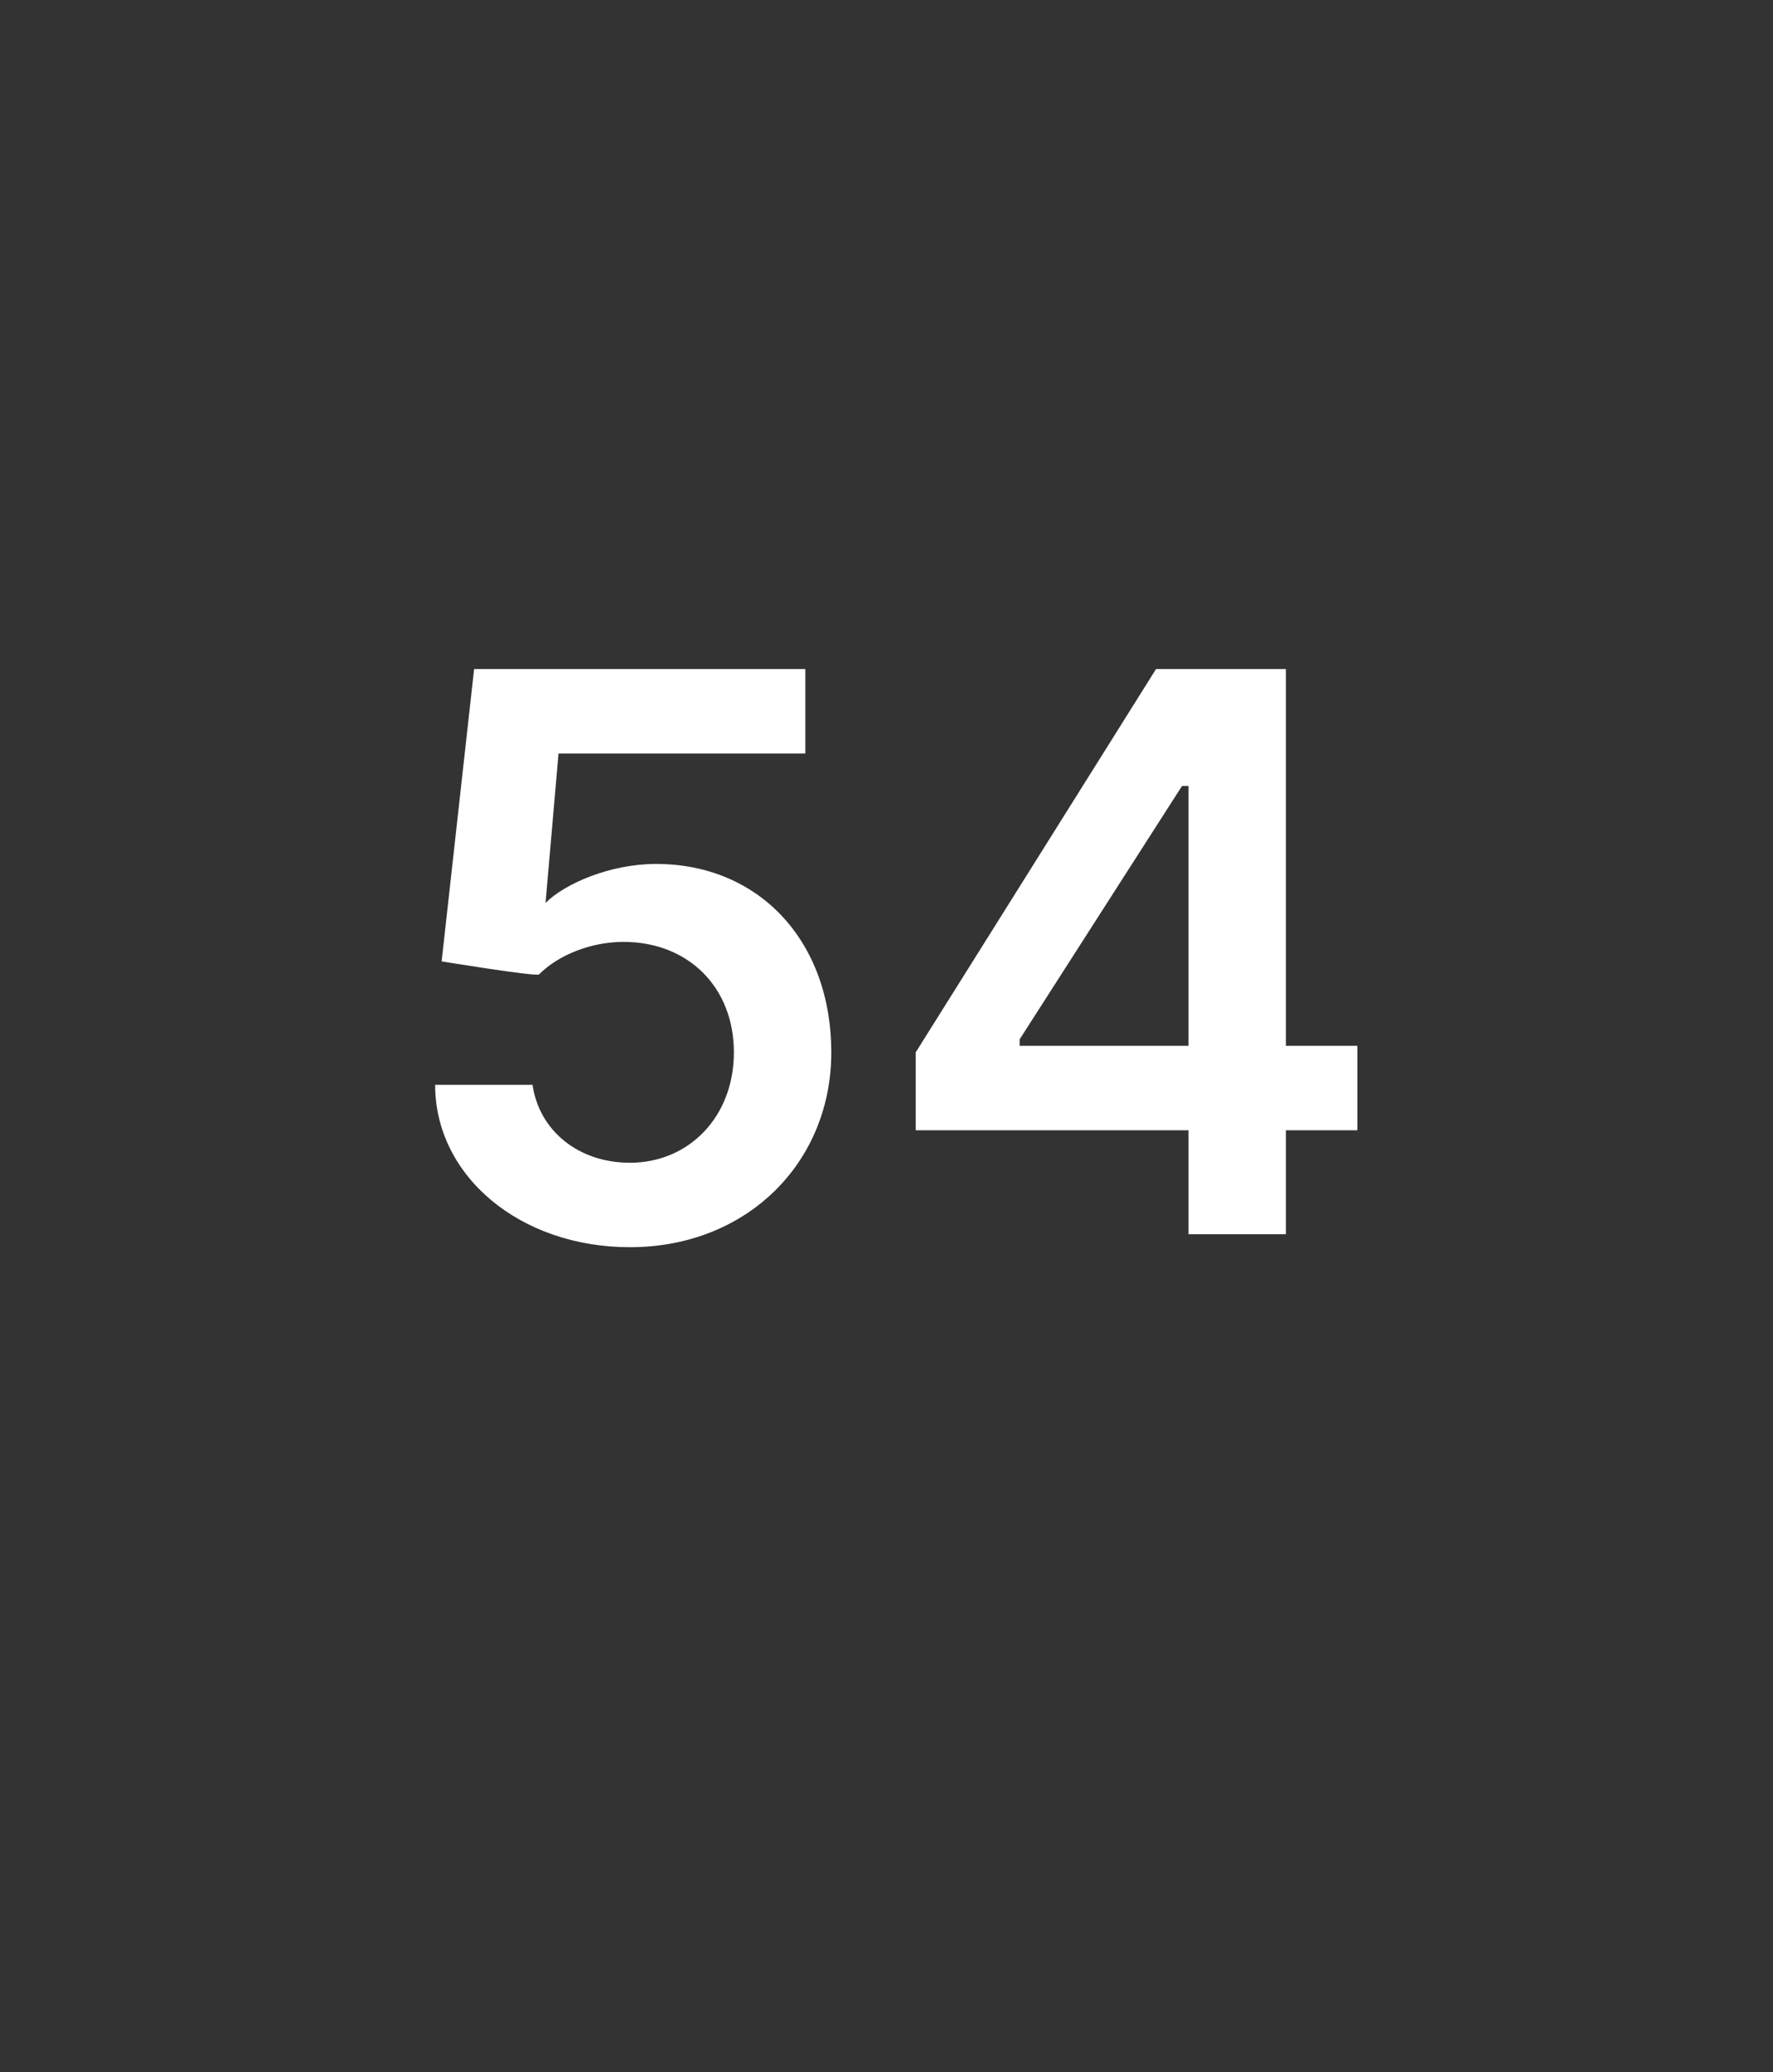<?xml version="1.0" standalone="no"?><!DOCTYPE svg PUBLIC "-//W3C//DTD SVG 1.1//EN" "http://www.w3.org/Graphics/SVG/1.1/DTD/svg11.dtd"><svg xmlns="http://www.w3.org/2000/svg" version="1.1" width="27.3px" height="31.9px" viewBox="0 -1 27.3 31.9" style="top:-1px"><rect x="0" y="-1" width="27.3" height="31.9" fill="#333333" stroke="none"/><desc>54</desc><defs/><g id="Polygon146379"><path d="m6.7 15.7h1.5c.1.7.7 1.2 1.5 1.2c.9 0 1.6-.7 1.6-1.7c0-1-.7-1.7-1.7-1.7c-.5 0-1 .2-1.3.5c-.03.04-1.5-.2-1.5-.2l.5-4.5h5.1v1.3H8.6l-.2 2.3s.01.04 0 0c.3-.3 1-.6 1.7-.6c1.6 0 2.7 1.2 2.7 2.9c0 1.7-1.3 3-3.1 3c-1.7 0-3-1.1-3-2.5zm7.4-.5l3.7-5.9h2v5.8h1.1v1.3h-1.1v1.6h-1.5v-1.6h-4.2v-1.2zm4.2-4.1h-.1L15.7 15v.1h2.6v-4z" stroke="none" fill="#fff"/></g></svg>